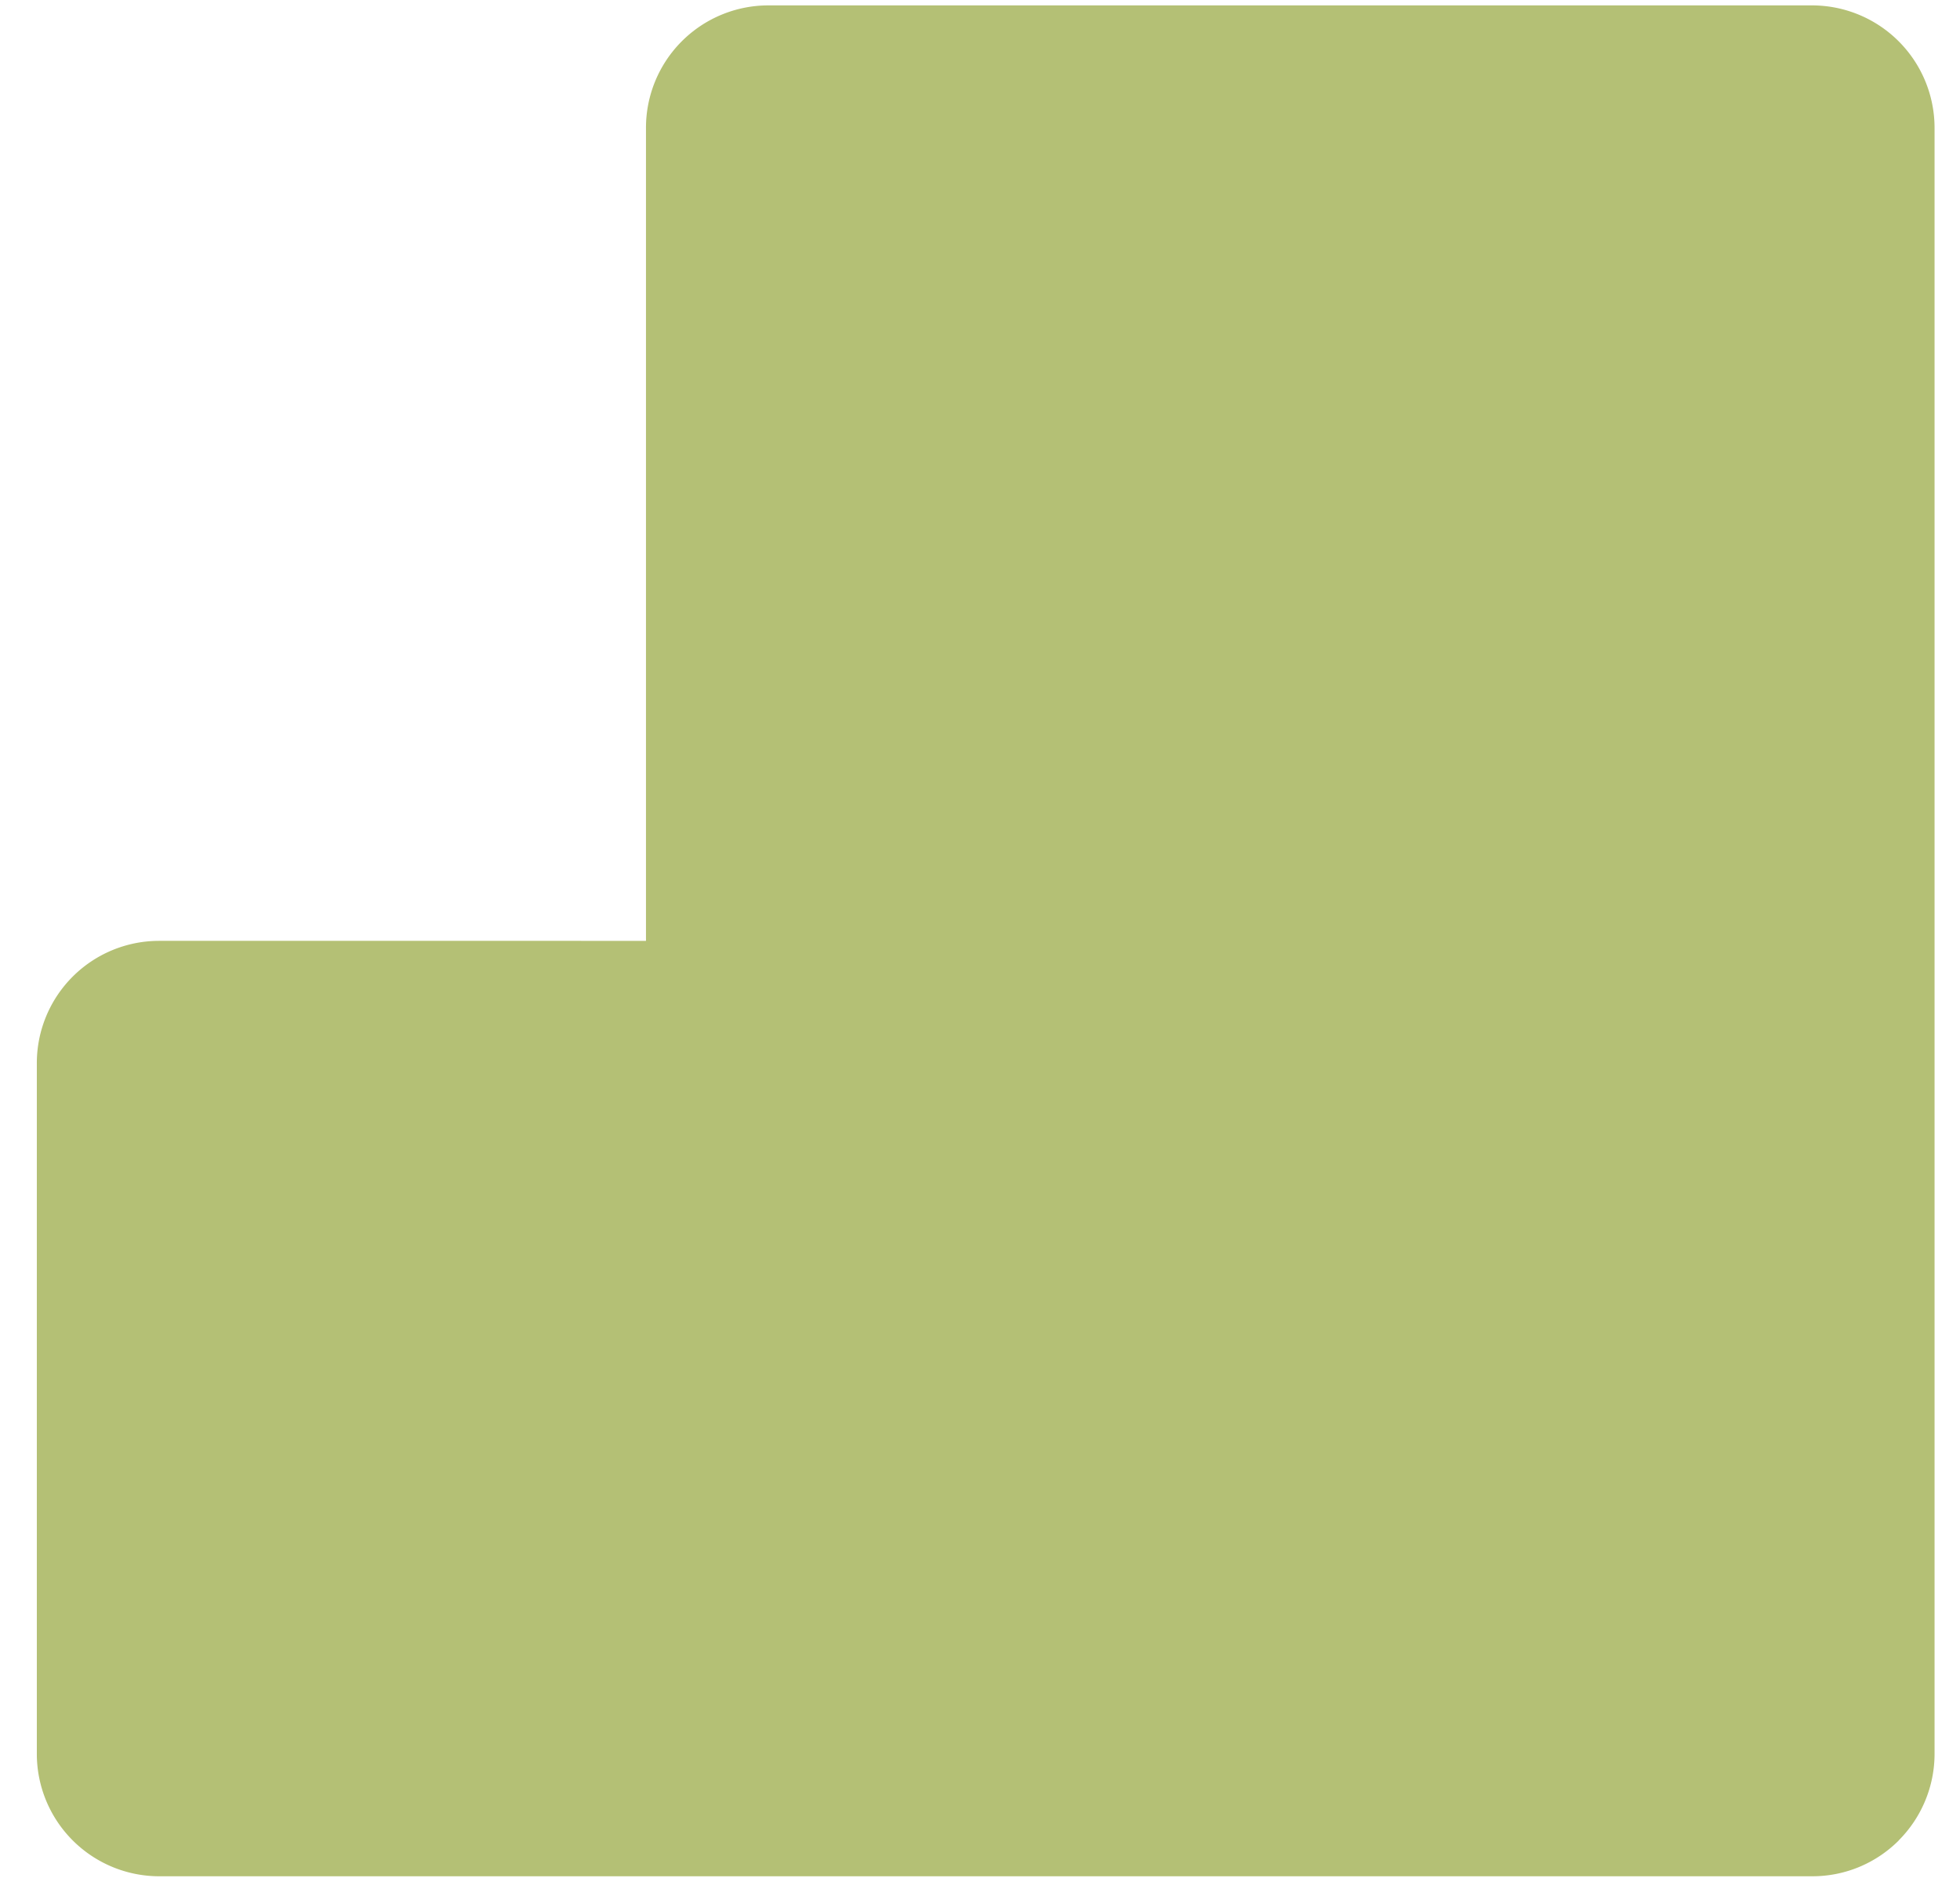 <svg width="48" height="46" xmlns="http://www.w3.org/2000/svg"><path d="M46.498 45.083a3.004 3.004 0 00.879-2.13V3.14A3.002 3.002 0 0044.38.132H18.817A2.998 2.998 0 0015.82 3.14v19.907H3.897a2.995 2.995 0 00-2.995 2.996v16.923a3 3 0 002.995 2.995h40.484c.828 0 1.577-.335 2.119-.877z" fill="#B4C075" fill-rule="evenodd"/></svg>